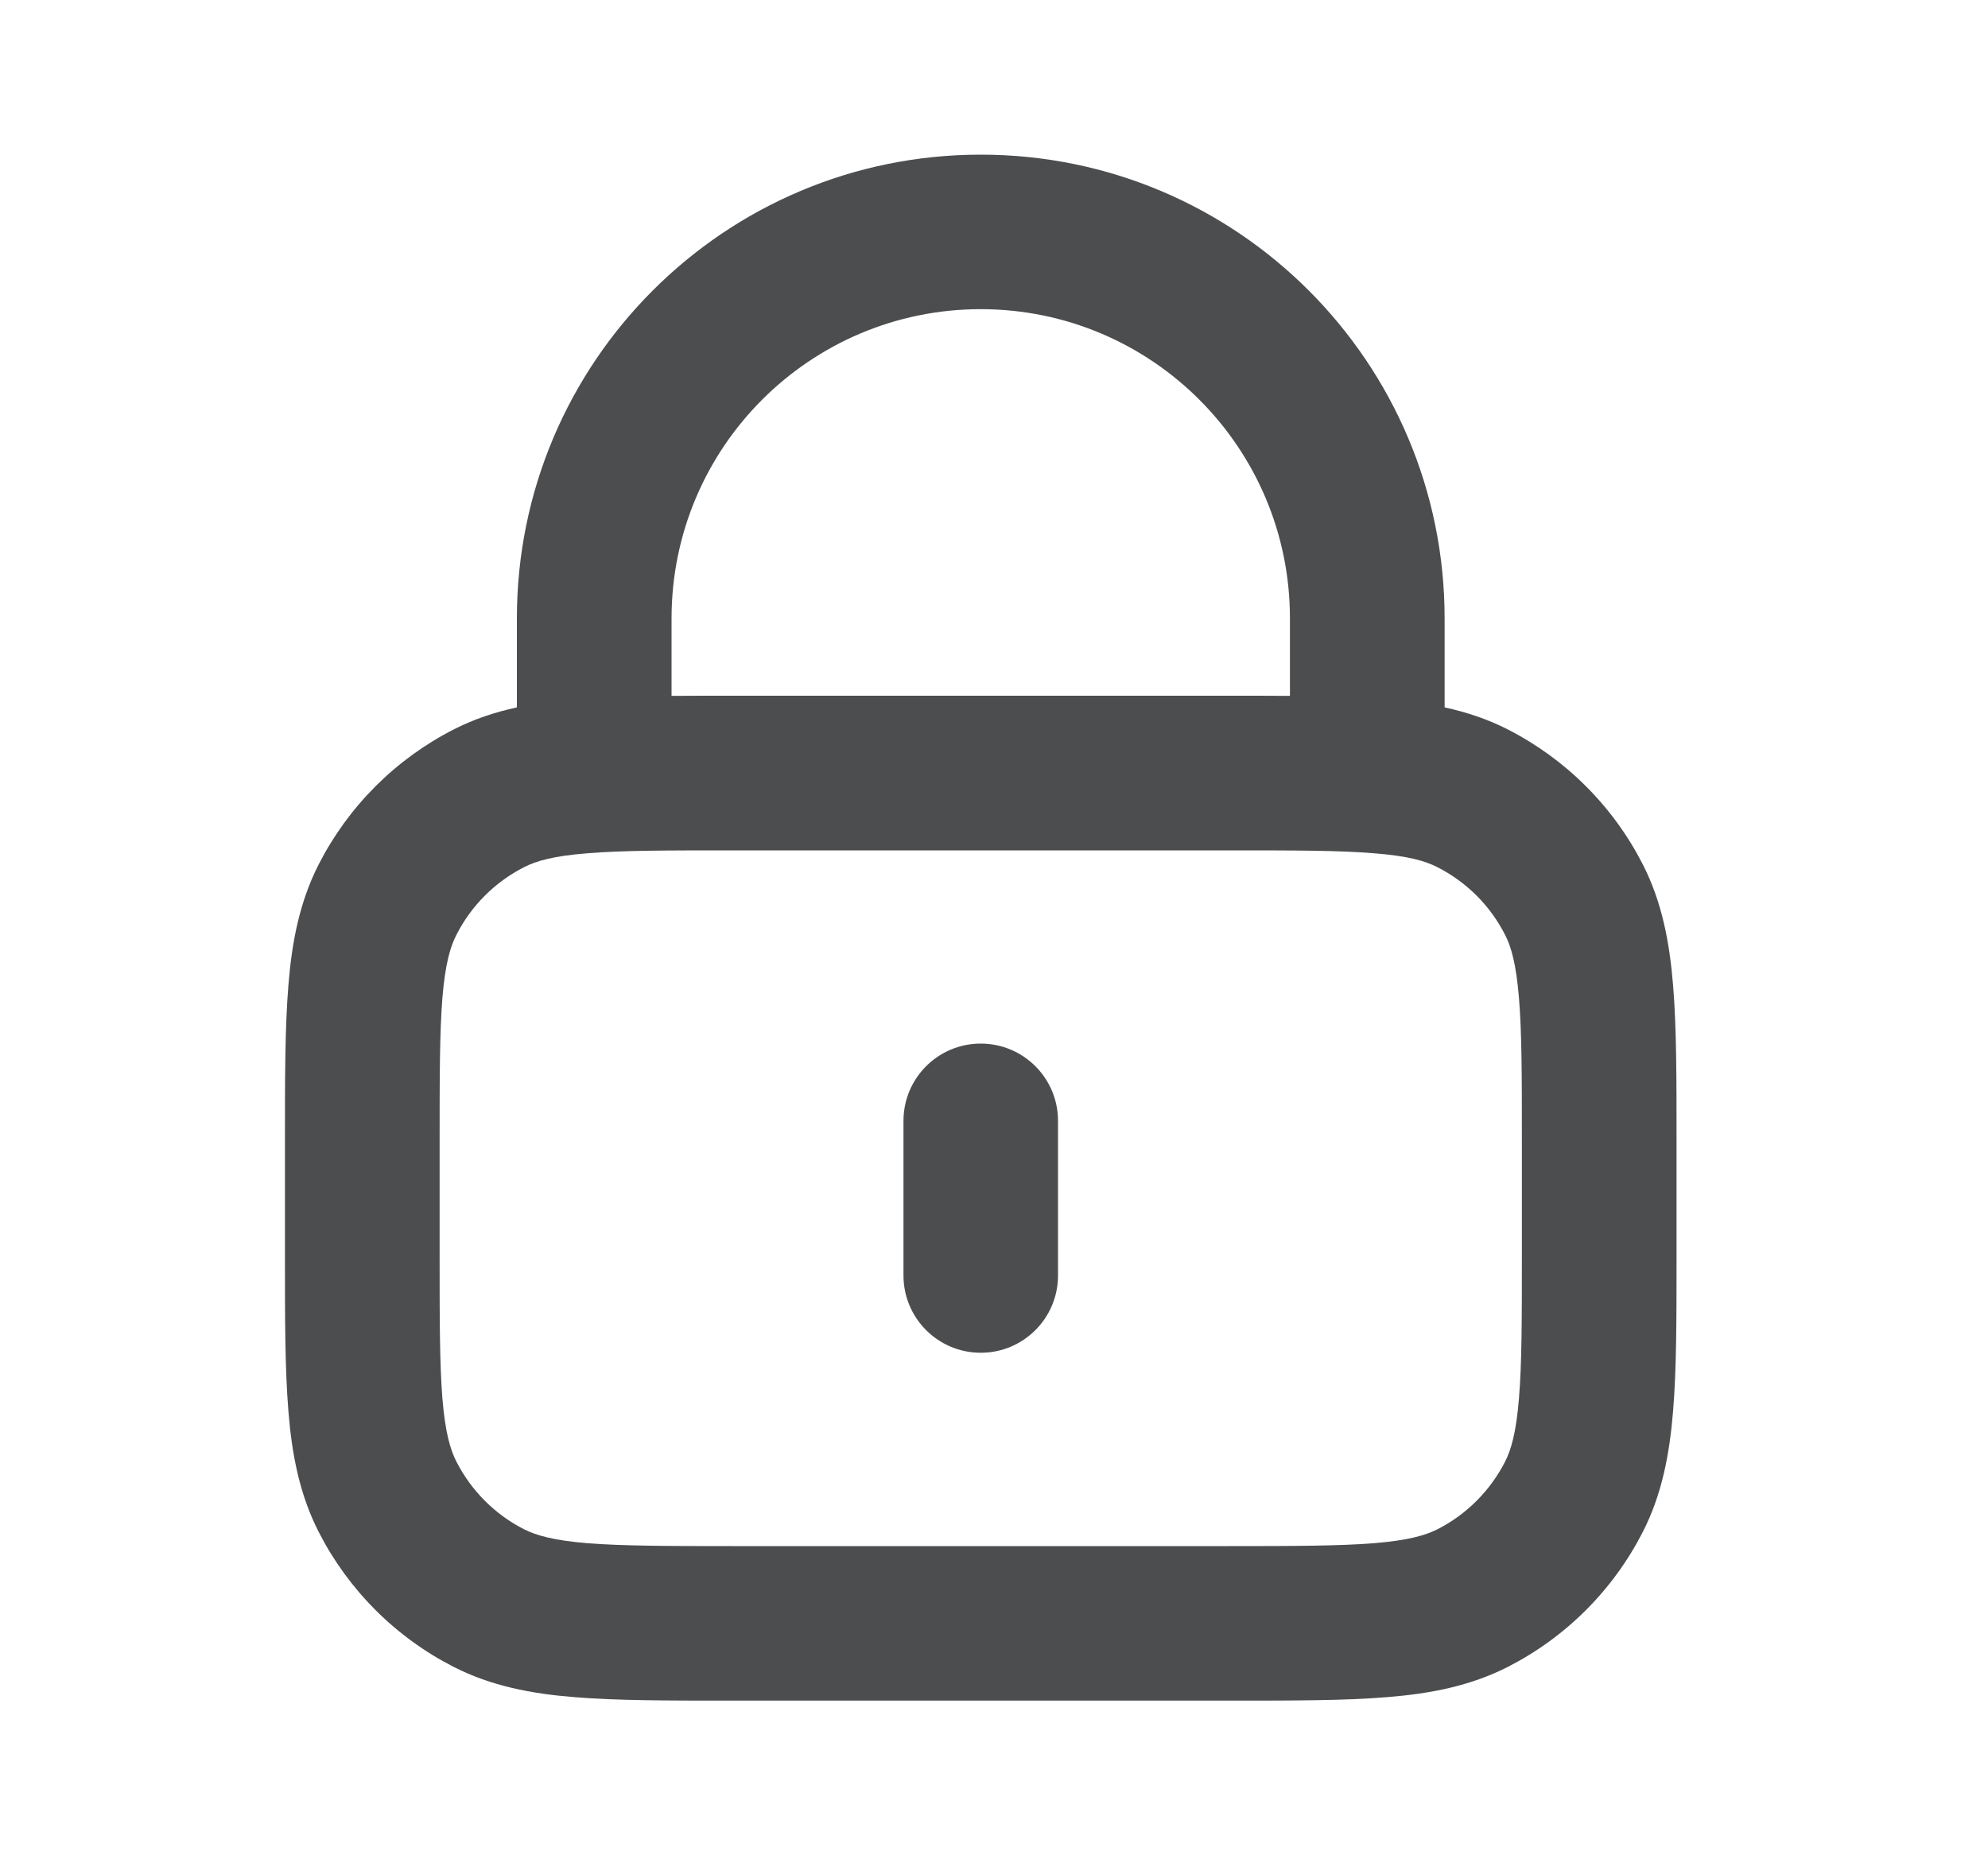 <svg width="15" height="14" viewBox="0 0 15 14" fill="none" xmlns="http://www.w3.org/2000/svg">
<path fill-rule="evenodd" clip-rule="evenodd" d="M3.9 4.667C3.9 2.734 5.467 1.167 7.4 1.167C9.333 1.167 10.9 2.734 10.9 4.667V5.338C11.065 5.374 11.223 5.426 11.376 5.504C11.815 5.728 12.172 6.085 12.396 6.524C12.54 6.807 12.597 7.109 12.624 7.436C12.65 7.752 12.65 8.14 12.65 8.609V9.474C12.65 9.944 12.65 10.331 12.624 10.647C12.597 10.975 12.54 11.276 12.396 11.559C12.172 11.998 11.815 12.355 11.376 12.579C11.093 12.723 10.791 12.781 10.463 12.807C10.148 12.833 9.76 12.833 9.291 12.833H5.509C5.04 12.833 4.652 12.833 4.336 12.807C4.008 12.781 3.707 12.723 3.424 12.579C2.985 12.355 2.628 11.998 2.404 11.559C2.26 11.276 2.202 10.975 2.176 10.647C2.15 10.331 2.15 9.944 2.15 9.474V8.609C2.15 8.14 2.15 7.752 2.176 7.436C2.202 7.109 2.26 6.807 2.404 6.524C2.628 6.085 2.985 5.728 3.424 5.504C3.577 5.426 3.735 5.374 3.9 5.338V4.667ZM5.067 5.251C5.205 5.25 5.353 5.25 5.509 5.25H9.291C9.447 5.25 9.595 5.25 9.733 5.251V4.667C9.733 3.378 8.689 2.333 7.4 2.333C6.111 2.333 5.067 3.378 5.067 4.667V5.251ZM4.431 6.439C4.176 6.459 4.045 6.497 3.954 6.544C3.734 6.656 3.556 6.834 3.444 7.054C3.397 7.145 3.359 7.276 3.338 7.531C3.317 7.794 3.317 8.134 3.317 8.633V9.45C3.317 9.95 3.317 10.289 3.338 10.552C3.359 10.808 3.397 10.938 3.444 11.03C3.556 11.249 3.734 11.428 3.954 11.54C4.045 11.586 4.176 11.624 4.431 11.645C4.694 11.666 5.034 11.667 5.533 11.667H9.267C9.766 11.667 10.106 11.666 10.368 11.645C10.624 11.624 10.755 11.586 10.846 11.54C11.066 11.428 11.244 11.249 11.356 11.03C11.403 10.938 11.44 10.808 11.461 10.552C11.483 10.289 11.483 9.95 11.483 9.45V8.633C11.483 8.134 11.483 7.794 11.461 7.531C11.44 7.276 11.403 7.145 11.356 7.054C11.244 6.834 11.066 6.656 10.846 6.544C10.755 6.497 10.624 6.459 10.368 6.439C10.106 6.417 9.766 6.417 9.267 6.417H5.533C5.034 6.417 4.694 6.417 4.431 6.439ZM7.4 7.875C7.722 7.875 7.983 8.136 7.983 8.458V9.625C7.983 9.947 7.722 10.208 7.4 10.208C7.078 10.208 6.817 9.947 6.817 9.625V8.458C6.817 8.136 7.078 7.875 7.4 7.875Z" fill="#07090A" fill-opacity="0.72"/>
</svg>
